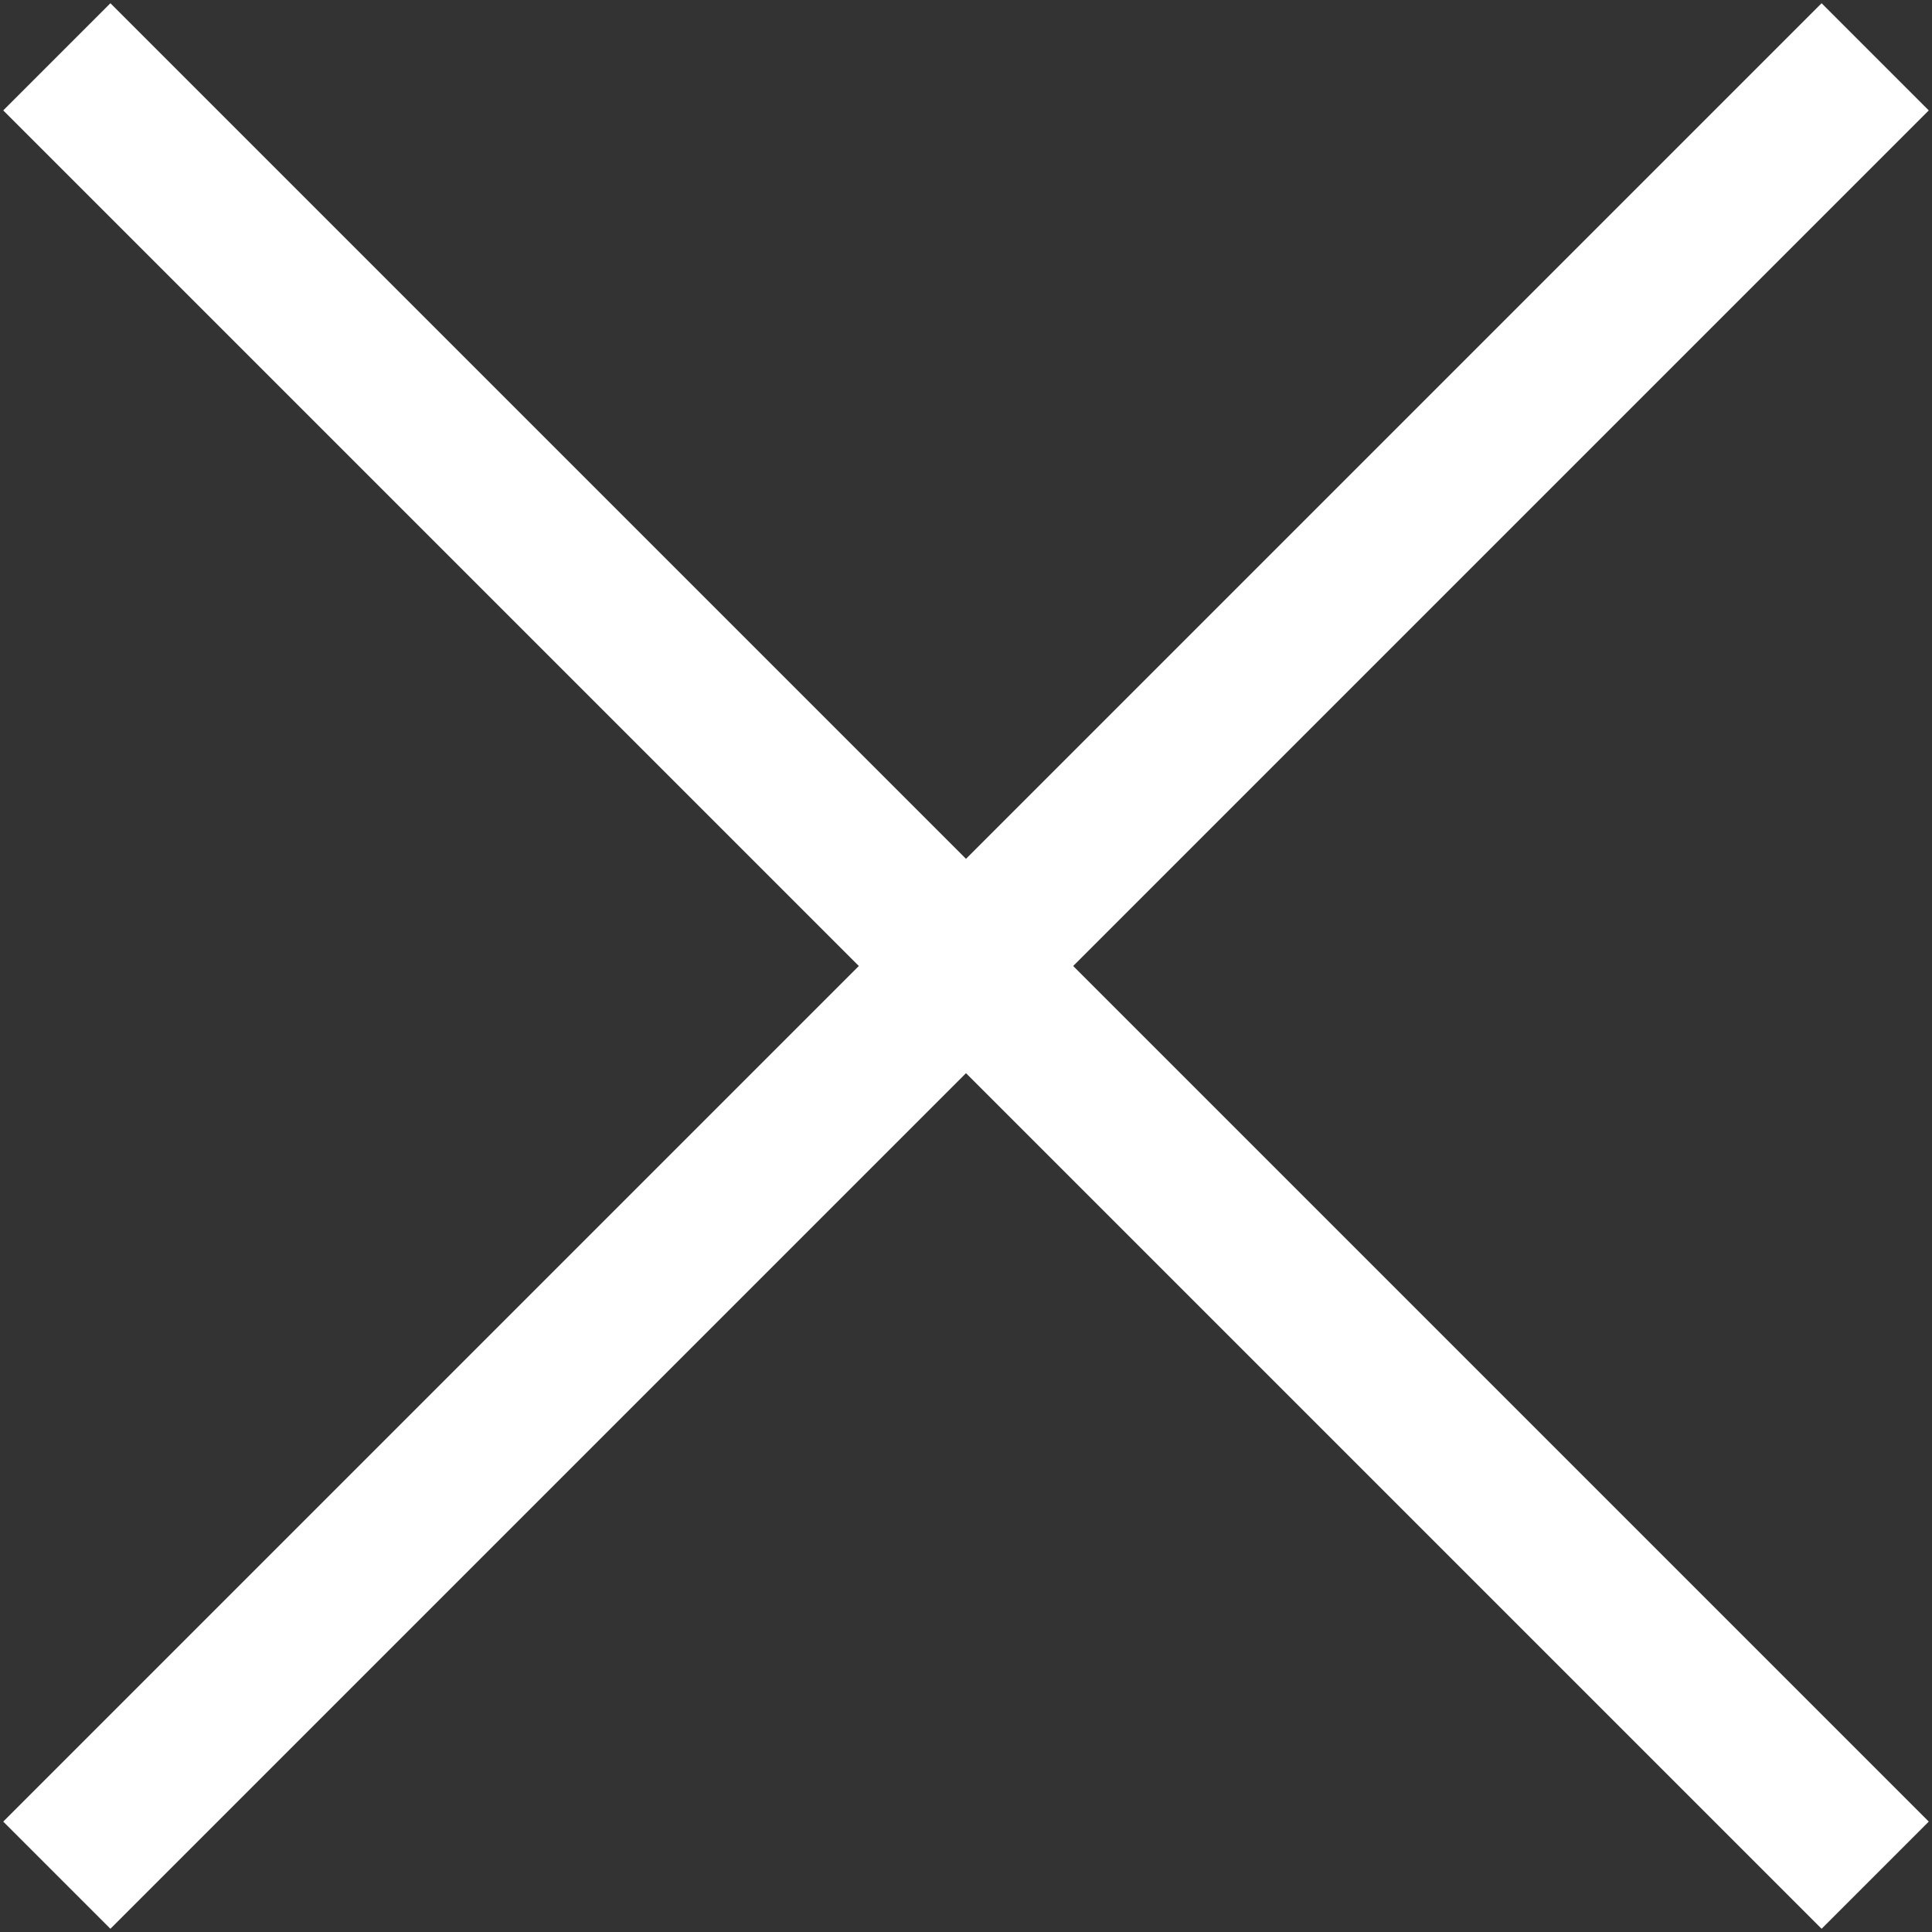 <?xml version="1.0" encoding="UTF-8"?> <svg xmlns="http://www.w3.org/2000/svg" width="34" height="34" viewBox="0 0 34 34" fill="none"><rect x="0" y="0" width="34" height="34" fill="#333333" stroke="none"/> <path fill-rule="evenodd" clip-rule="evenodd" d="M32.057 0.057L33.943 1.943L18.886 17L33.943 32.057L32.057 33.943L17 18.886L1.943 33.943L0.057 32.057L15.114 17L0.057 1.943L1.943 0.057L17 15.114L32.057 0.057Z" fill="white"></path> </svg> 